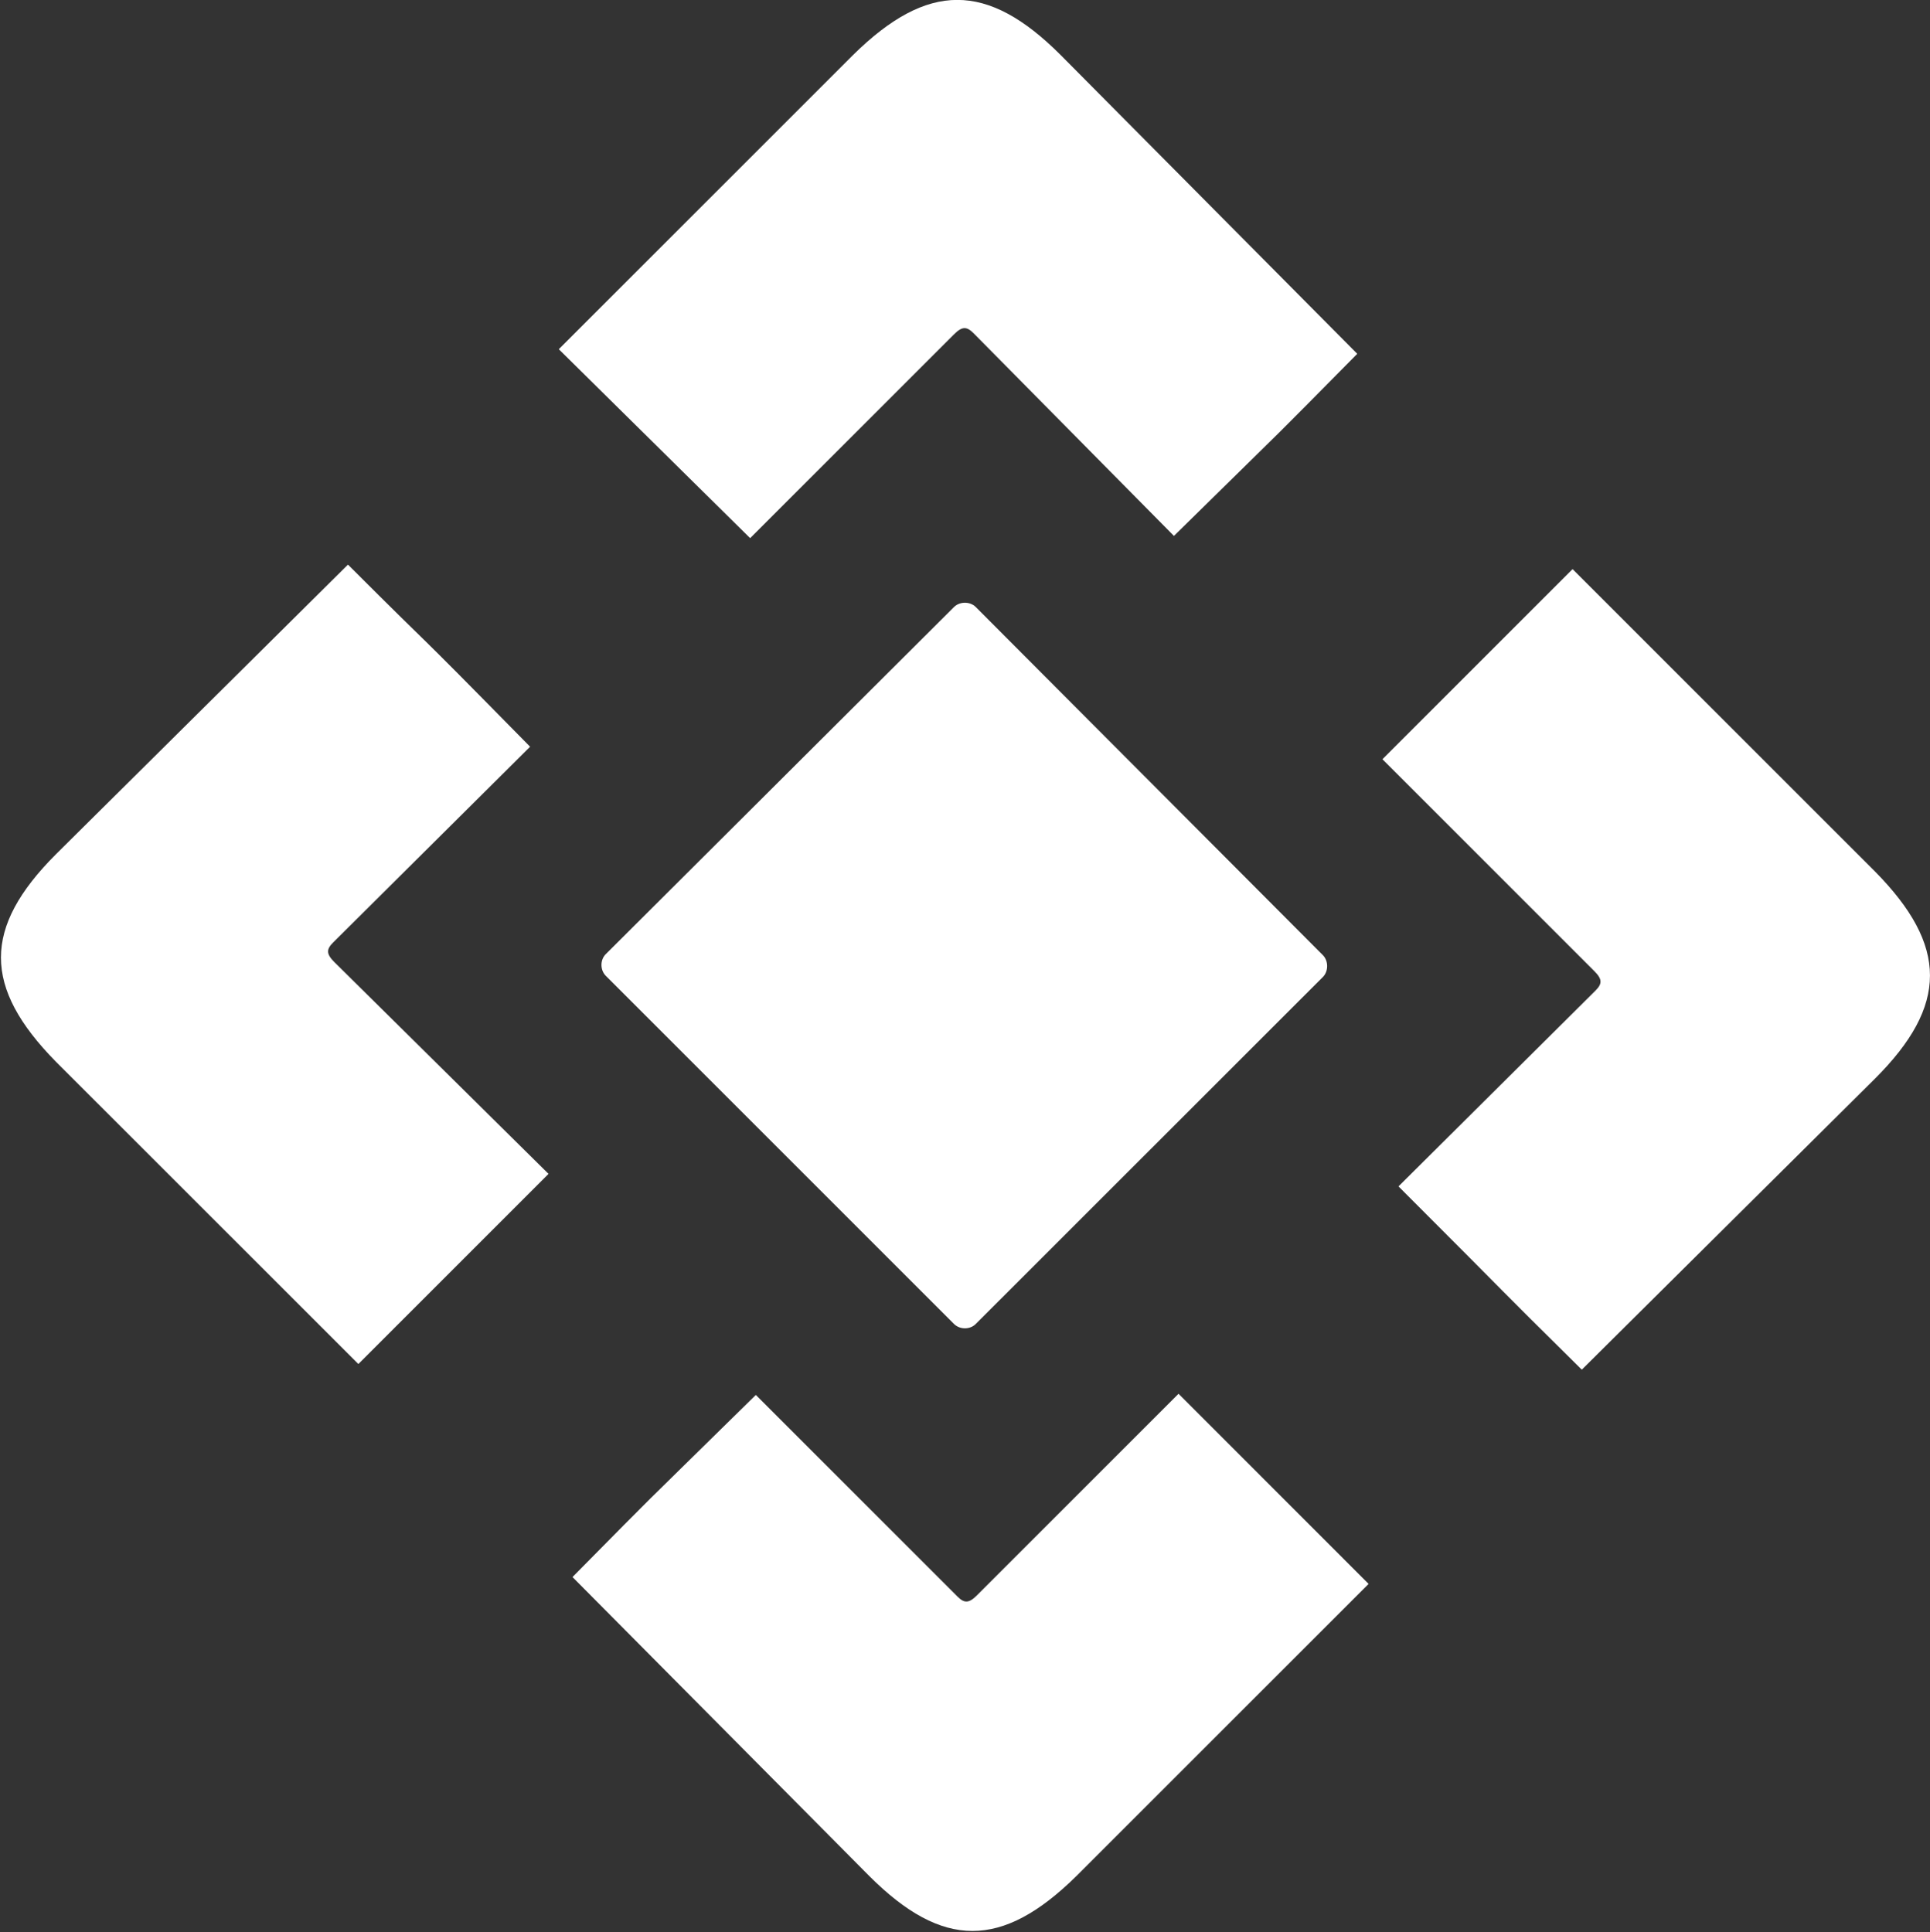 <svg version="1.2" xmlns="http://www.w3.org/2000/svg" viewBox="0 0 1634 1636" width="1634" height="1636">
	<rect x="0" y="0" width="1634" height="1636" fill="#333333" stroke="none"/>
	<title>SDF</title>
	<defs>
		<clipPath clipPathUnits="userSpaceOnUse" id="cp1">
			<path d="m-5678.46-42.03h7312.46v2521.54h-7312.46z"/>
		</clipPath>
		<radialGradient id="g1" cx="81431.5" cy="60266.7" r="87192.3" gradientUnits="userSpaceOnUse">
			<stop offset="0" stop-color="#ffffff"/>
			<stop offset="1" stop-color="#ffffff"/>
		</radialGradient>
	</defs>
	<style>
		.s0 { fill: url(#g1) } 
	</style>
	<g id="Layer">
		<g id="Clip-Path" clip-path="url(#cp1)">
			<g id="Layer">
				<g id="Layer">
					<path id="Layer" fill-rule="evenodd" class="s0" d="m826.1 1121.1c-4.8 4.9-13.5 4.9-18.4 0l-294.8-294.8c-4.9-4.9-4.9-13.6 0-18.4l294.8-293.9c4.9-4.8 13.6-4.8 18.4 0l293.9 294.8c4.8 4.9 4.8 13.6 0 18.5zm-15.5 230.8c5.8 5.8 9.7 5.8 16.5-1l170.7-170.7 160.9 161-247.3 247.3c-63 62.1-113.4 62.1-175.5 0l-251.2-253.1c84.4-85.4 39.8-40.7 155.2-154.2zm-528.6-553.8c-5.8 5.8-5.8 9.7 1 16.5l181.4 179.4-161 161-256.1-256c-62-63.1-62-113.5 0-175.6l247.3-245.3c84.4 84.4 40.8 38.8 154.2 154.2zm542.2-516c-5.8-5.8-9.7-5.8-16.5 1l-172.6 172.6-162-160 249.2-249.2c63.1-62.1 113.5-62.1 175.6 0l251.2 253.1c-84.4 85.3-39.8 40.7-155.2 154.2zm526.6 556.7c5.8-5.8 5.8-9.7-1-16.5l-179.4-179.4 161-161 256 256c62.1 63 62.1 113.5 0 175.5l-248.2 246.4c-85.4-84.4-41.7-41.7-155.2-155.2z"/>
				</g>
			</g>
		</g>
	</g>
</svg>